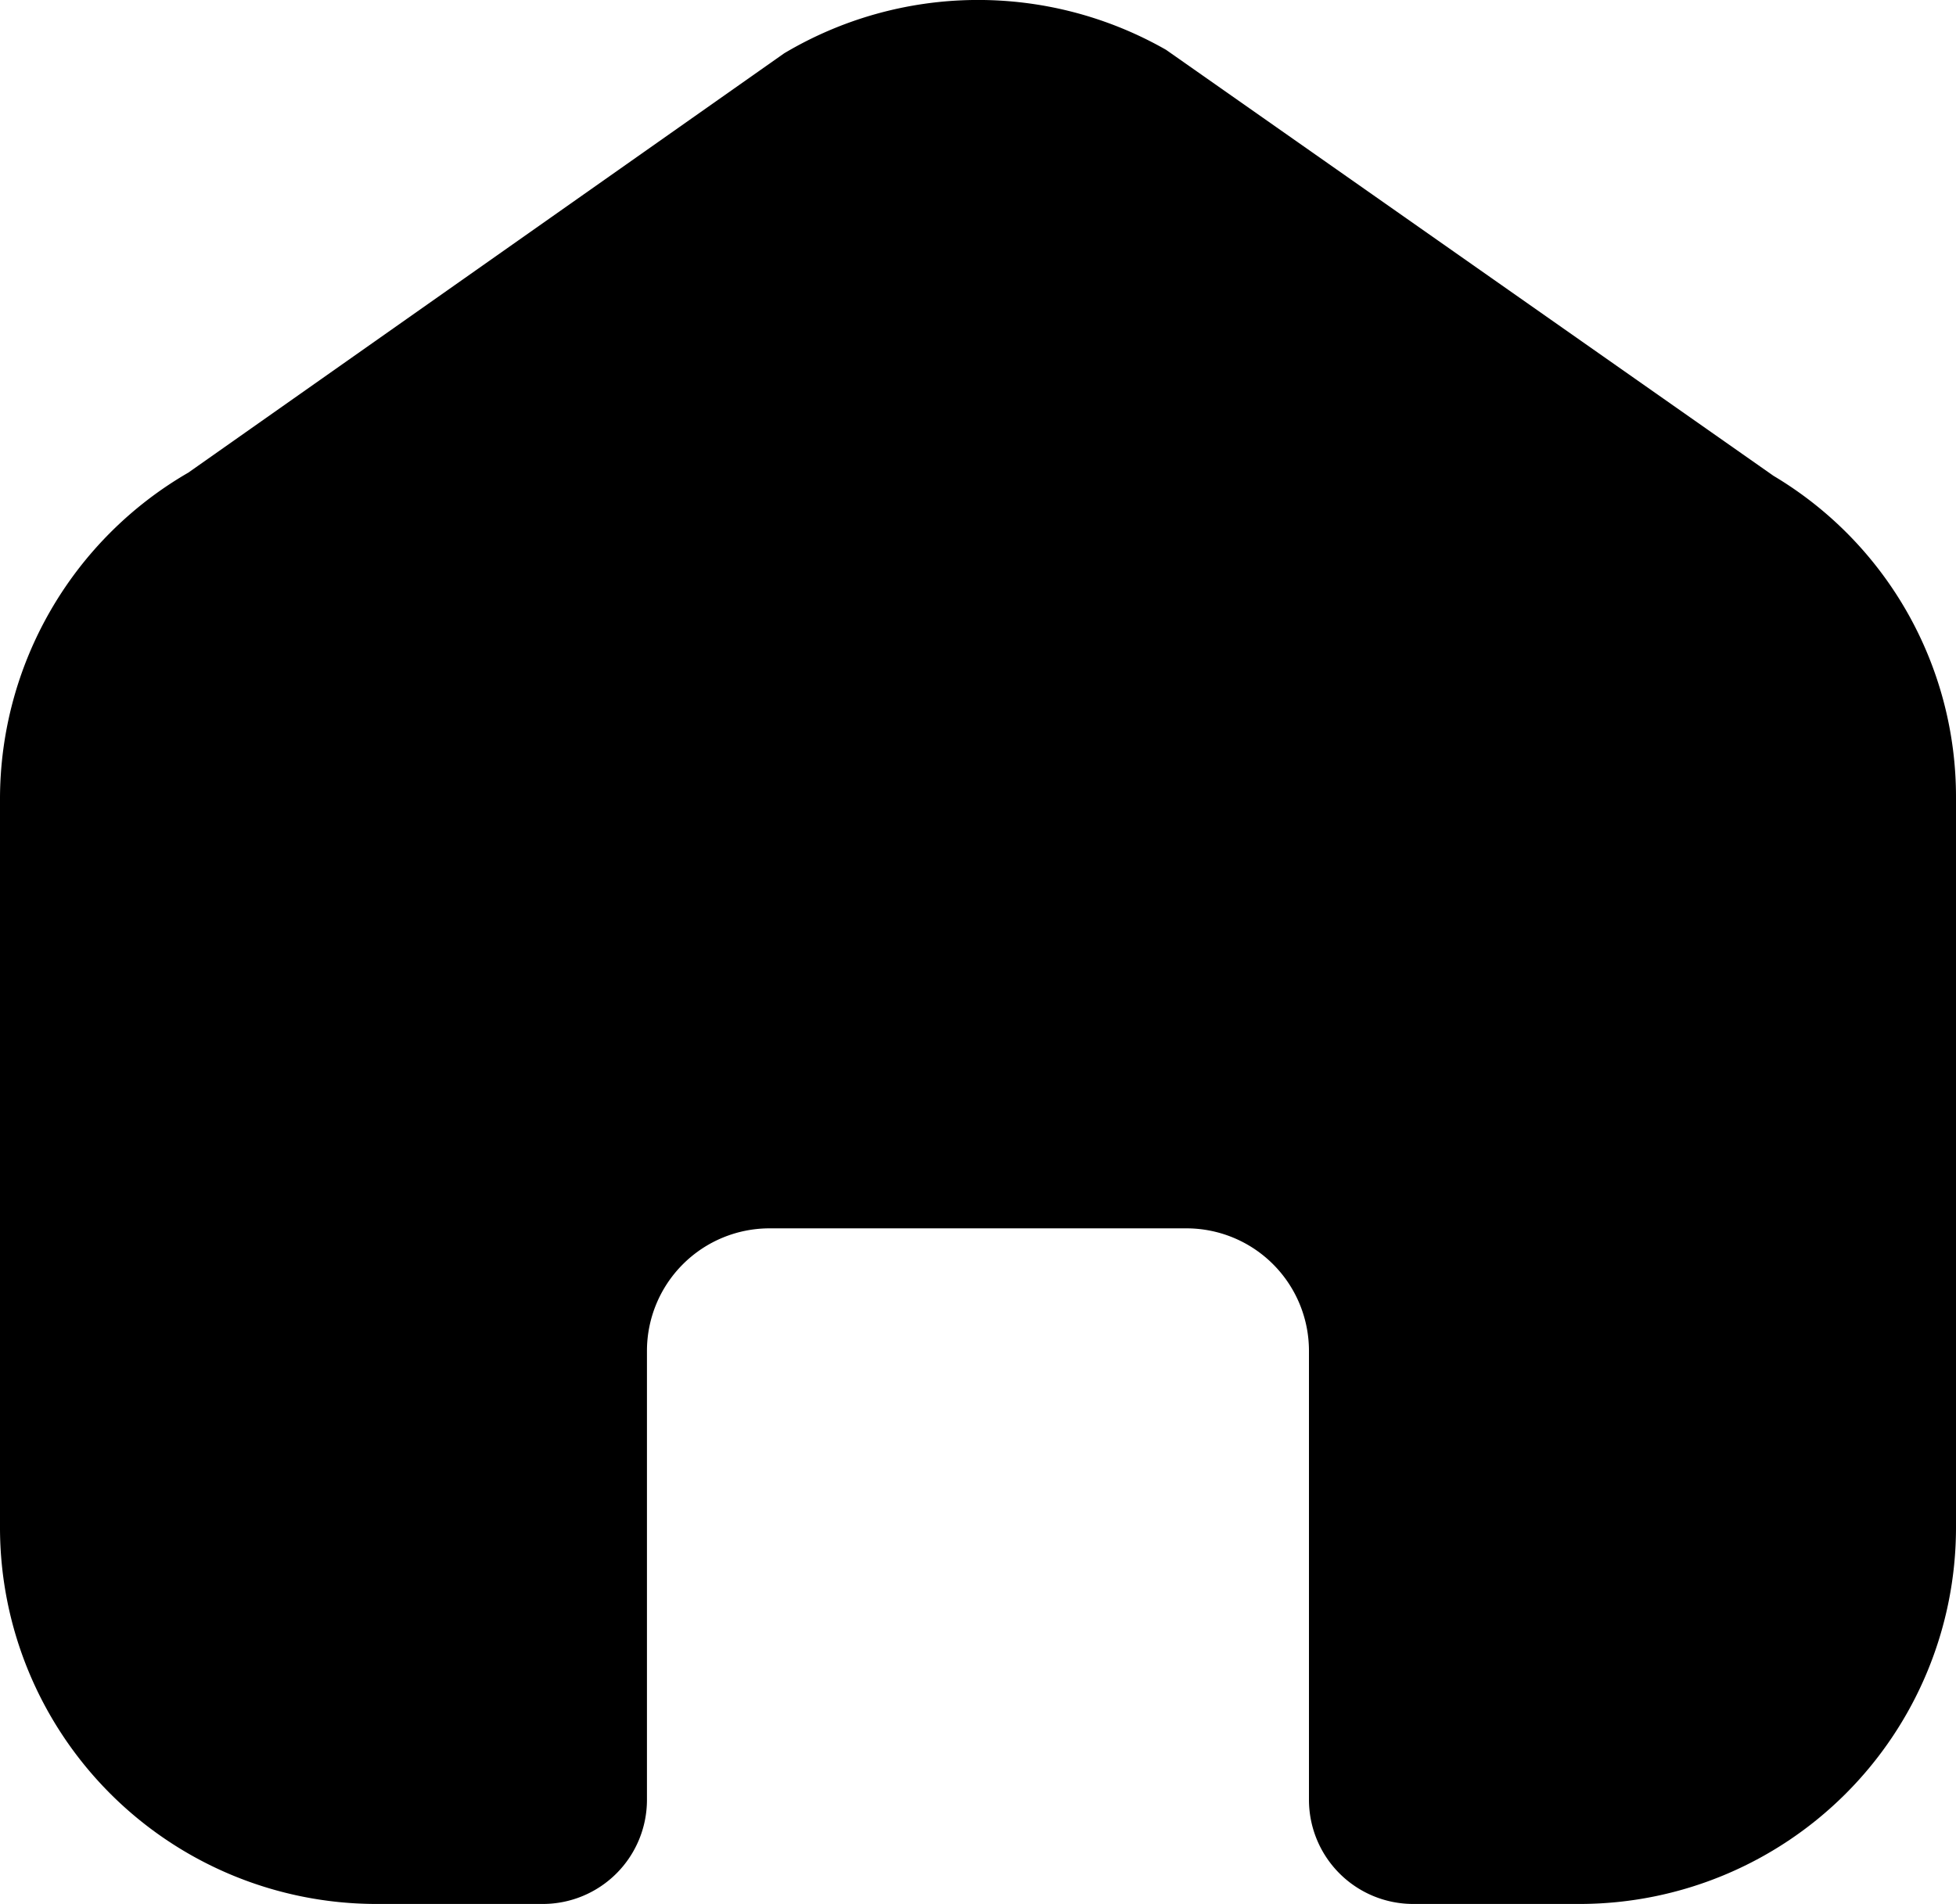 <svg xmlns="http://www.w3.org/2000/svg" width="100%" height="100%" viewBox="0 0 22.216 21.629">
  <g id="Group_12165" data-name="Group 12165" transform="translate(0 0)">
    <g id="Group_12167" data-name="Group 12167" transform="translate(0 0)">
      <path id="Path_25452" data-name="Path 25452" d="M20.144,5.406l-6.9-4.84a4.306,4.306,0,0,0-4.338.04L2.139,5.369A4.286,4.286,0,0,0,0,9.067v8.289a4.277,4.277,0,0,0,4.273,4.273H6.165a1.183,1.183,0,0,0,1.183-1.183v-5.1a1.393,1.393,0,0,1,1.393-1.392h4.734a1.392,1.392,0,0,1,1.392,1.392v5.1a1.184,1.184,0,0,0,1.184,1.183h1.892a4.277,4.277,0,0,0,4.273-4.273V9.067a4.245,4.245,0,0,0-2.072-3.661" transform="translate(0 0)" fill="currentColor"></path>
    </g>
  </g>
</svg>  